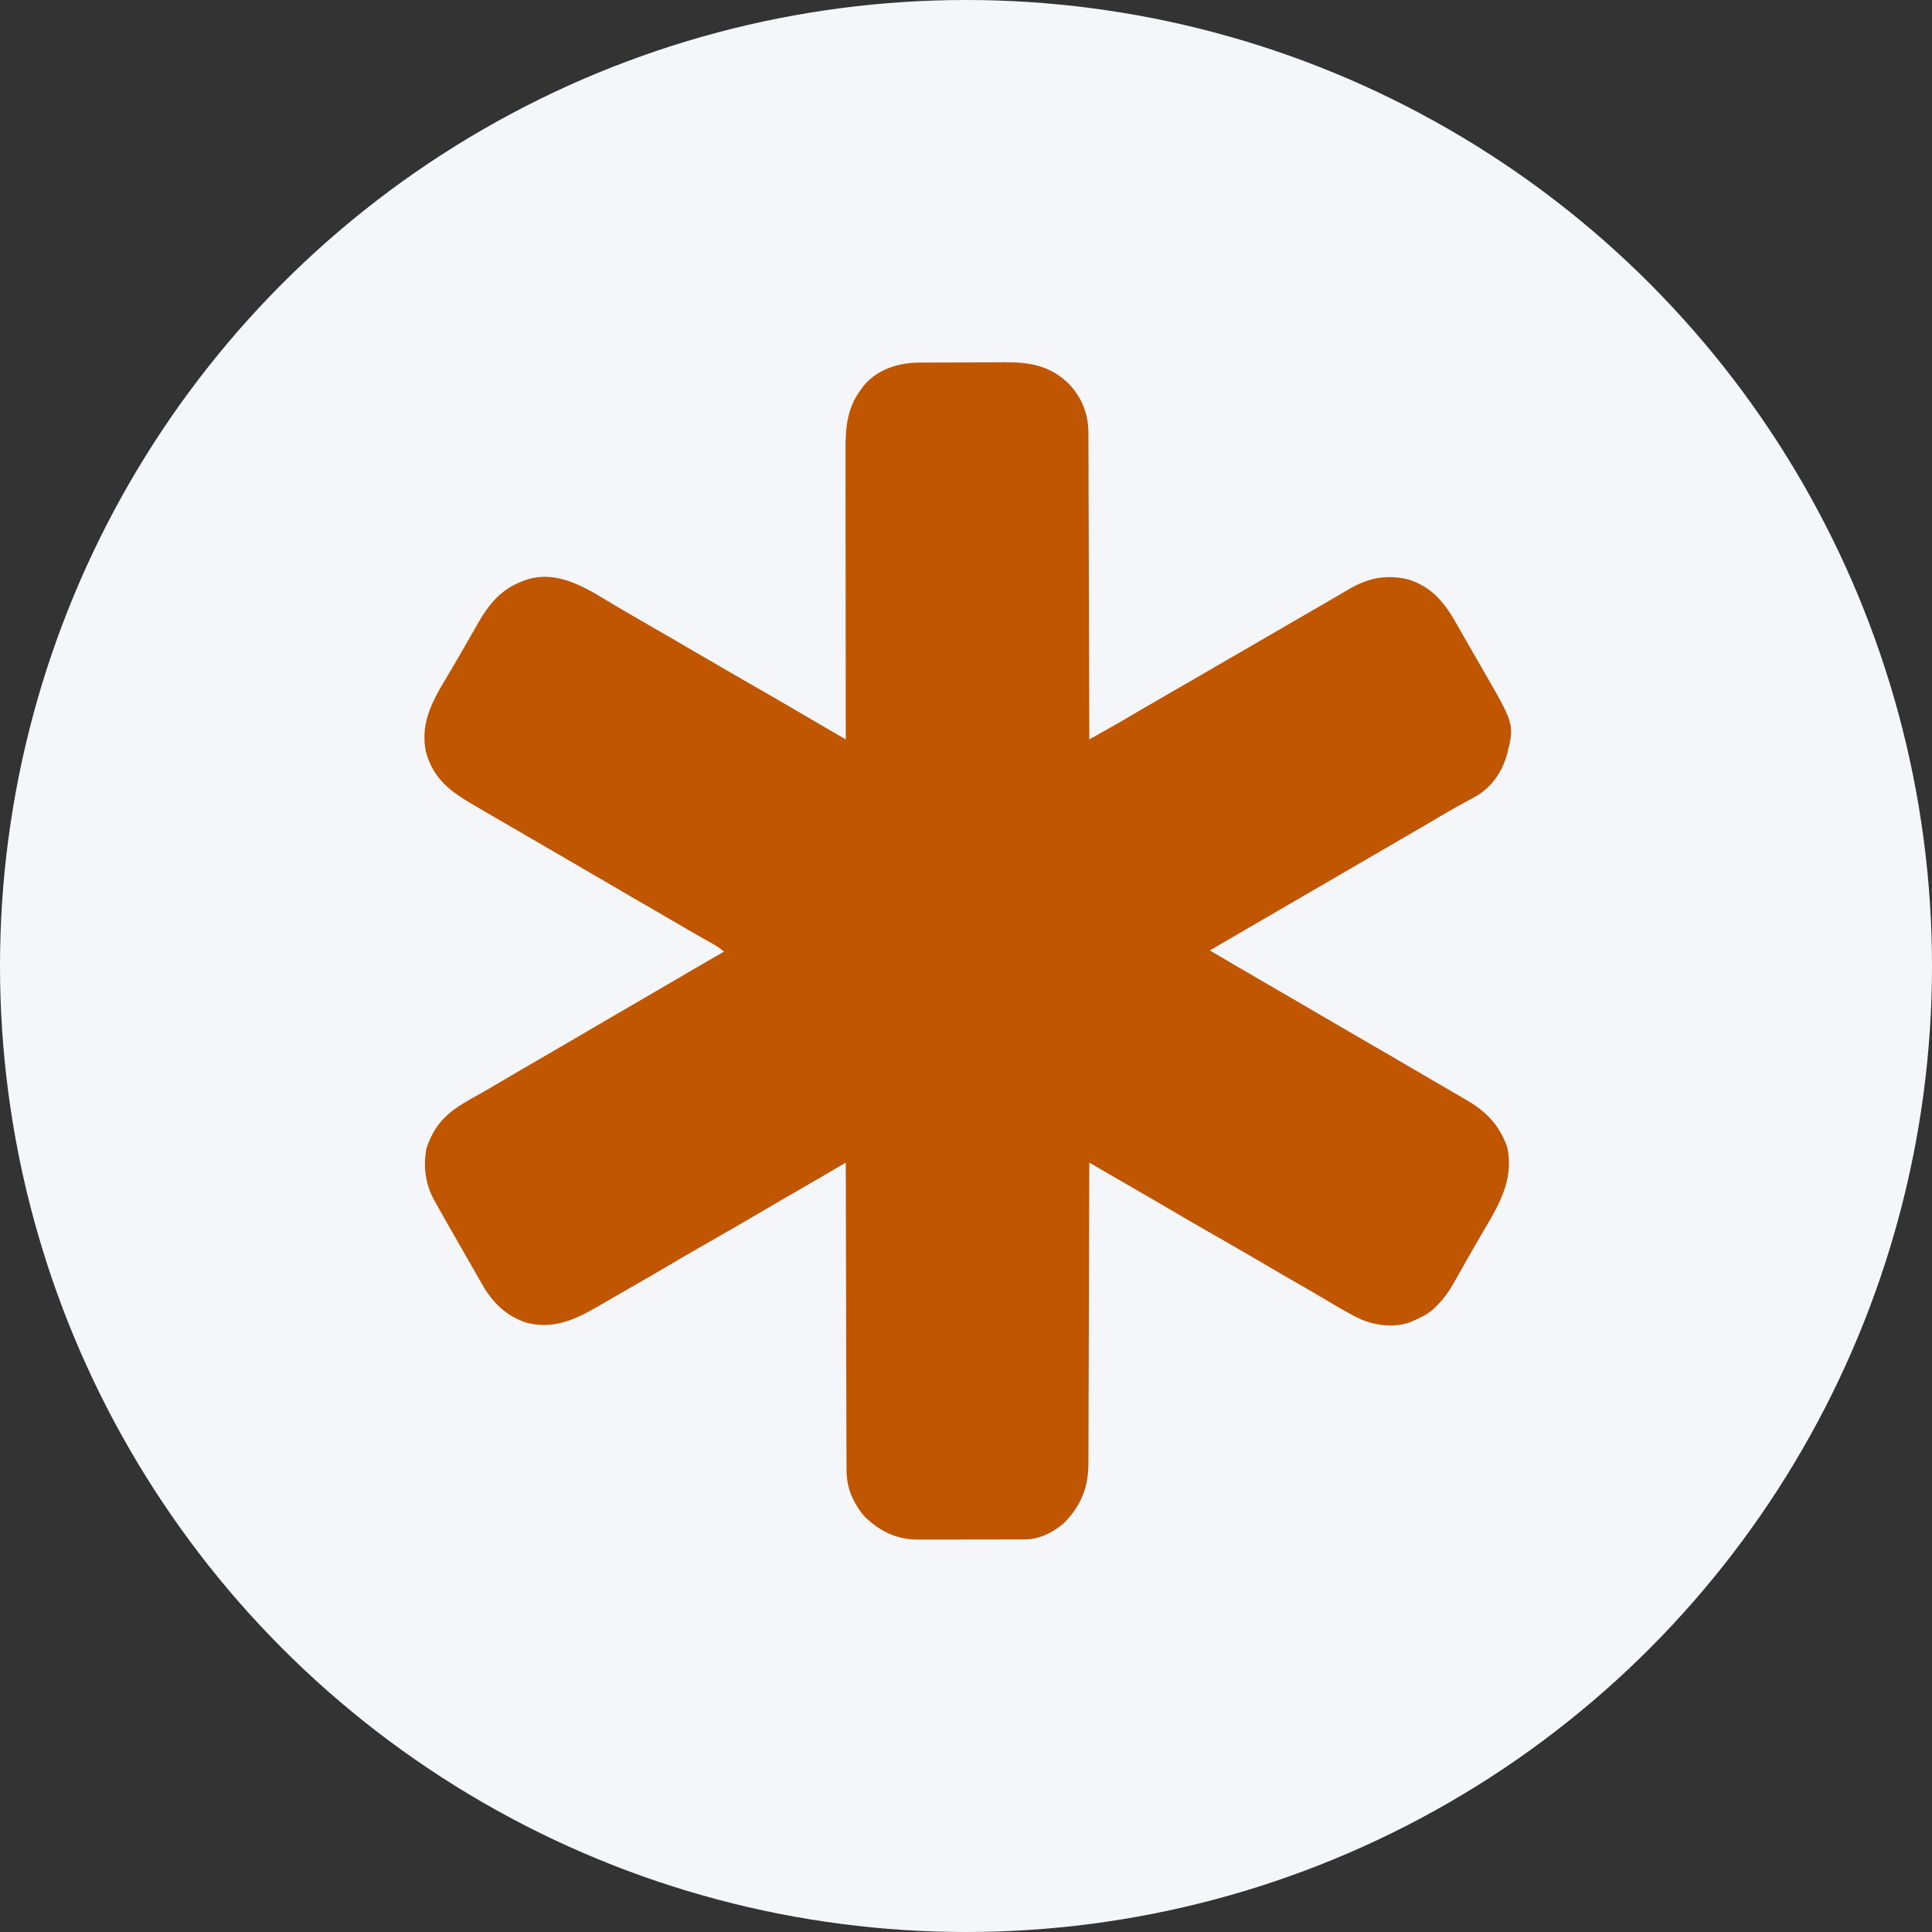 <svg width="64" height="64" viewBox="0 0 64 64" fill="none" xmlns="http://www.w3.org/2000/svg">
<rect x="0" y="0" width="64" height="64" fill="#333333" stroke="none"/>
<g clip-path="url(#clip0_3075_3329)">
<circle cx="32" cy="32" r="32" fill="#F4F6F9"/>
<path d="M30.464 12.011C30.502 12.011 30.54 12.011 30.58 12.011C30.705 12.01 30.83 12.009 30.956 12.009C31.02 12.009 31.02 12.009 31.086 12.008C31.315 12.008 31.543 12.007 31.771 12.007C32.005 12.006 32.24 12.005 32.474 12.003C32.656 12.002 32.837 12.002 33.018 12.002C33.105 12.002 33.191 12.001 33.277 12C34.097 11.993 34.772 12.107 35.39 12.698C35.845 13.169 36.057 13.719 36.056 14.369C36.056 14.412 36.056 14.456 36.056 14.5C36.057 14.645 36.057 14.79 36.057 14.935C36.058 15.04 36.058 15.144 36.059 15.248C36.059 15.472 36.06 15.696 36.06 15.92C36.061 16.244 36.062 16.567 36.063 16.891C36.065 17.416 36.067 17.942 36.068 18.467C36.069 18.977 36.07 19.488 36.072 19.998C36.072 20.029 36.072 20.061 36.072 20.093C36.073 20.251 36.073 20.409 36.074 20.567C36.078 21.876 36.082 23.185 36.085 24.494C36.243 24.405 36.401 24.316 36.559 24.227C36.603 24.202 36.648 24.178 36.693 24.152C36.987 23.986 37.279 23.818 37.57 23.646C37.614 23.62 37.658 23.594 37.704 23.567C37.739 23.546 37.774 23.525 37.81 23.504C38.08 23.345 38.35 23.189 38.621 23.034C38.988 22.823 39.355 22.612 39.72 22.399C39.763 22.374 39.806 22.349 39.851 22.323C39.98 22.248 40.11 22.172 40.24 22.097C40.8 21.77 41.362 21.445 41.924 21.121C42.395 20.85 42.865 20.578 43.334 20.304C43.472 20.224 43.61 20.144 43.748 20.064C43.795 20.036 43.842 20.009 43.889 19.982C43.977 19.931 44.065 19.88 44.153 19.828C44.214 19.793 44.214 19.793 44.276 19.758C44.315 19.735 44.355 19.712 44.395 19.688C44.478 19.64 44.561 19.59 44.643 19.541C45.295 19.151 45.904 19.017 46.648 19.194C47.464 19.446 47.88 20.005 48.281 20.719C48.35 20.842 48.421 20.965 48.491 21.087C48.593 21.264 48.695 21.442 48.796 21.619C48.901 21.804 49.008 21.989 49.114 22.173C50.168 23.994 50.168 23.994 49.931 24.959C49.775 25.548 49.428 26.068 48.896 26.378C48.814 26.423 48.732 26.467 48.65 26.511C48.56 26.56 48.469 26.61 48.379 26.66C48.333 26.685 48.288 26.71 48.24 26.736C48.033 26.851 47.828 26.971 47.624 27.092C47.544 27.14 47.463 27.187 47.383 27.235C47.343 27.258 47.303 27.282 47.261 27.307C47.047 27.432 46.833 27.557 46.618 27.682C46.575 27.707 46.531 27.732 46.486 27.758C46.398 27.81 46.309 27.861 46.221 27.912C46.002 28.039 45.783 28.166 45.564 28.294C45.477 28.345 45.389 28.395 45.302 28.446C45.259 28.471 45.215 28.496 45.171 28.522C42.68 29.97 42.68 29.97 42.549 30.046C42.462 30.097 42.374 30.148 42.287 30.198C42.065 30.327 41.843 30.456 41.621 30.585C41.107 30.884 40.592 31.184 40.078 31.484C40.608 31.8 41.142 32.111 41.676 32.42C41.896 32.548 42.117 32.676 42.337 32.804C42.6 32.957 42.863 33.11 43.127 33.263C43.548 33.508 43.969 33.753 44.389 34.001C44.739 34.207 45.091 34.41 45.443 34.613C45.835 34.838 46.226 35.065 46.615 35.295C46.867 35.443 47.119 35.59 47.372 35.737C47.59 35.863 47.807 35.99 48.025 36.116C48.067 36.141 48.108 36.165 48.151 36.19C48.272 36.26 48.392 36.33 48.511 36.401C48.547 36.421 48.582 36.442 48.618 36.463C49.256 36.84 49.675 37.289 49.928 37.996C50.173 39.119 49.611 39.976 49.071 40.9C48.94 41.124 48.812 41.349 48.683 41.574C48.657 41.618 48.632 41.663 48.606 41.708C48.491 41.909 48.376 42.111 48.264 42.314C48.068 42.668 47.876 42.987 47.581 43.268C47.559 43.291 47.536 43.314 47.513 43.338C47.311 43.531 47.067 43.645 46.815 43.756C46.784 43.77 46.753 43.784 46.721 43.798C46.201 43.993 45.56 43.915 45.065 43.696C44.646 43.498 44.25 43.255 43.852 43.018C43.577 42.855 43.3 42.696 43.023 42.537C42.672 42.336 42.322 42.133 41.974 41.927C41.629 41.724 41.283 41.523 40.935 41.323C40.912 41.309 40.888 41.296 40.864 41.282C40.696 41.185 40.529 41.089 40.361 40.993C40.169 40.883 39.977 40.773 39.786 40.663C39.762 40.649 39.739 40.636 39.715 40.622C39.351 40.413 38.99 40.201 38.629 39.989C38.28 39.783 37.929 39.581 37.578 39.379C37.248 39.19 36.919 38.999 36.59 38.807C36.54 38.779 36.491 38.75 36.442 38.722C36.323 38.653 36.204 38.583 36.085 38.514C36.085 38.567 36.085 38.619 36.084 38.674C36.081 39.927 36.078 41.181 36.074 42.434C36.073 42.588 36.072 42.743 36.072 42.897C36.072 42.928 36.072 42.959 36.072 42.99C36.07 43.487 36.069 43.984 36.068 44.482C36.066 44.992 36.065 45.502 36.063 46.013C36.062 46.328 36.061 46.642 36.06 46.957C36.06 47.199 36.059 47.441 36.058 47.682C36.058 47.781 36.057 47.88 36.057 47.979C36.057 48.114 36.056 48.25 36.056 48.385C36.056 48.424 36.056 48.463 36.056 48.503C36.05 49.293 35.795 49.904 35.238 50.461C34.9 50.754 34.432 50.994 33.977 50.995C33.943 50.995 33.909 50.995 33.874 50.995C33.838 50.995 33.801 50.995 33.763 50.995C33.724 50.995 33.684 50.996 33.644 50.996C33.515 50.996 33.385 50.996 33.256 50.996C33.166 50.996 33.075 50.996 32.985 50.997C32.796 50.997 32.607 50.997 32.418 50.997C32.176 50.997 31.935 50.998 31.693 50.998C31.507 50.999 31.32 50.999 31.134 50.999C31.045 50.999 30.956 50.999 30.867 50.999C30.742 51 30.617 51 30.492 50.999C30.455 50.999 30.419 51 30.381 51C29.702 50.997 29.169 50.734 28.676 50.274C28.539 50.133 28.436 49.982 28.34 49.811C28.325 49.784 28.309 49.758 28.294 49.73C28.105 49.375 28.04 49.029 28.041 48.63C28.041 48.586 28.041 48.542 28.041 48.498C28.04 48.353 28.04 48.208 28.04 48.063C28.04 47.959 28.039 47.855 28.039 47.751C28.038 47.527 28.038 47.304 28.037 47.08C28.037 46.756 28.036 46.433 28.035 46.109C28.033 45.584 28.032 45.06 28.031 44.535C28.03 44.025 28.029 43.515 28.028 43.006C28.028 42.974 28.028 42.943 28.028 42.91C28.027 42.753 28.027 42.595 28.026 42.437C28.023 41.129 28.02 39.822 28.017 38.514C27.99 38.53 27.962 38.547 27.933 38.563C27.806 38.638 27.679 38.713 27.552 38.787C27.509 38.813 27.465 38.839 27.42 38.865C27.109 39.048 26.797 39.229 26.485 39.408C26.134 39.609 25.784 39.812 25.436 40.017C25.091 40.221 24.744 40.422 24.397 40.622C24.362 40.642 24.362 40.642 24.326 40.663C24.134 40.773 23.942 40.883 23.75 40.994C23.582 41.09 23.415 41.186 23.247 41.282C23.224 41.296 23.2 41.309 23.176 41.323C22.852 41.509 22.53 41.697 22.209 41.887C21.746 42.16 21.28 42.428 20.814 42.696C20.665 42.781 20.517 42.867 20.368 42.953C20.268 43.011 20.168 43.069 20.067 43.127C19.998 43.168 19.929 43.208 19.86 43.248C19.078 43.701 18.352 44.056 17.434 43.815C16.726 43.578 16.283 43.113 15.93 42.472C15.844 42.317 15.754 42.163 15.665 42.008C15.587 41.872 15.509 41.736 15.431 41.599C15.325 41.413 15.218 41.227 15.111 41.041C14.883 40.644 14.656 40.247 14.434 39.847C14.41 39.805 14.41 39.805 14.385 39.761C14.086 39.218 14.018 38.656 14.127 38.041C14.164 37.922 14.208 37.814 14.262 37.701C14.281 37.661 14.3 37.621 14.32 37.579C14.681 36.895 15.249 36.596 15.9 36.234C16.109 36.117 16.315 35.995 16.521 35.873C17.075 35.546 17.631 35.224 18.187 34.901C18.654 34.63 19.121 34.359 19.587 34.084C20.141 33.758 20.696 33.436 21.252 33.114C21.764 32.817 22.274 32.519 22.784 32.219C23.182 31.985 23.583 31.754 23.983 31.524C23.822 31.385 23.653 31.285 23.467 31.184C23.174 31.023 22.885 30.856 22.597 30.686C22.24 30.476 21.882 30.268 21.523 30.061C21.131 29.836 20.74 29.609 20.35 29.379C19.926 29.129 19.5 28.882 19.074 28.635C18.855 28.508 18.636 28.38 18.417 28.253C18.329 28.202 18.242 28.151 18.155 28.101C17.892 27.948 17.892 27.948 17.63 27.796C17.587 27.771 17.544 27.746 17.499 27.72C17.412 27.669 17.325 27.618 17.238 27.568C17.016 27.439 16.795 27.31 16.573 27.182C16.354 27.055 16.136 26.928 15.918 26.801C15.837 26.754 15.757 26.707 15.677 26.66C14.924 26.222 14.354 25.798 14.111 24.912C13.889 23.853 14.419 23.075 14.934 22.206C15.127 21.879 15.317 21.55 15.505 21.22C15.601 21.052 15.698 20.883 15.795 20.715C15.816 20.678 15.837 20.641 15.859 20.603C16.279 19.876 16.734 19.406 17.561 19.167C18.643 18.903 19.572 19.585 20.458 20.106C20.676 20.234 20.895 20.362 21.114 20.489C21.157 20.514 21.2 20.539 21.245 20.565C21.591 20.766 21.938 20.966 22.285 21.165C22.61 21.352 22.934 21.541 23.257 21.731C23.602 21.934 23.949 22.136 24.296 22.335C24.32 22.349 24.343 22.362 24.367 22.376C24.535 22.473 24.703 22.569 24.871 22.666C25.445 22.995 26.018 23.325 26.588 23.661C26.899 23.844 27.211 24.026 27.523 24.207C27.571 24.235 27.619 24.263 27.668 24.291C27.784 24.359 27.901 24.427 28.017 24.494C28.017 24.416 28.017 24.416 28.017 24.335C28.015 23.087 28.014 21.84 28.013 20.592C28.013 20.438 28.013 20.284 28.013 20.131C28.013 20.085 28.013 20.085 28.013 20.038C28.012 19.543 28.012 19.048 28.011 18.553C28.01 18.045 28.01 17.537 28.01 17.029C28.01 16.715 28.009 16.402 28.009 16.089C28.008 15.848 28.008 15.607 28.008 15.367C28.008 15.268 28.008 15.17 28.008 15.072C28.005 14.237 28.02 13.558 28.542 12.872C28.567 12.838 28.592 12.804 28.618 12.769C29.085 12.219 29.774 12.014 30.464 12.011Z" fill="#C05600"/>
</g>
<defs>
<clipPath id="clip0_3075_3329">
<rect width="64" height="64" fill="white"/>
</clipPath>
</defs>
</svg>
